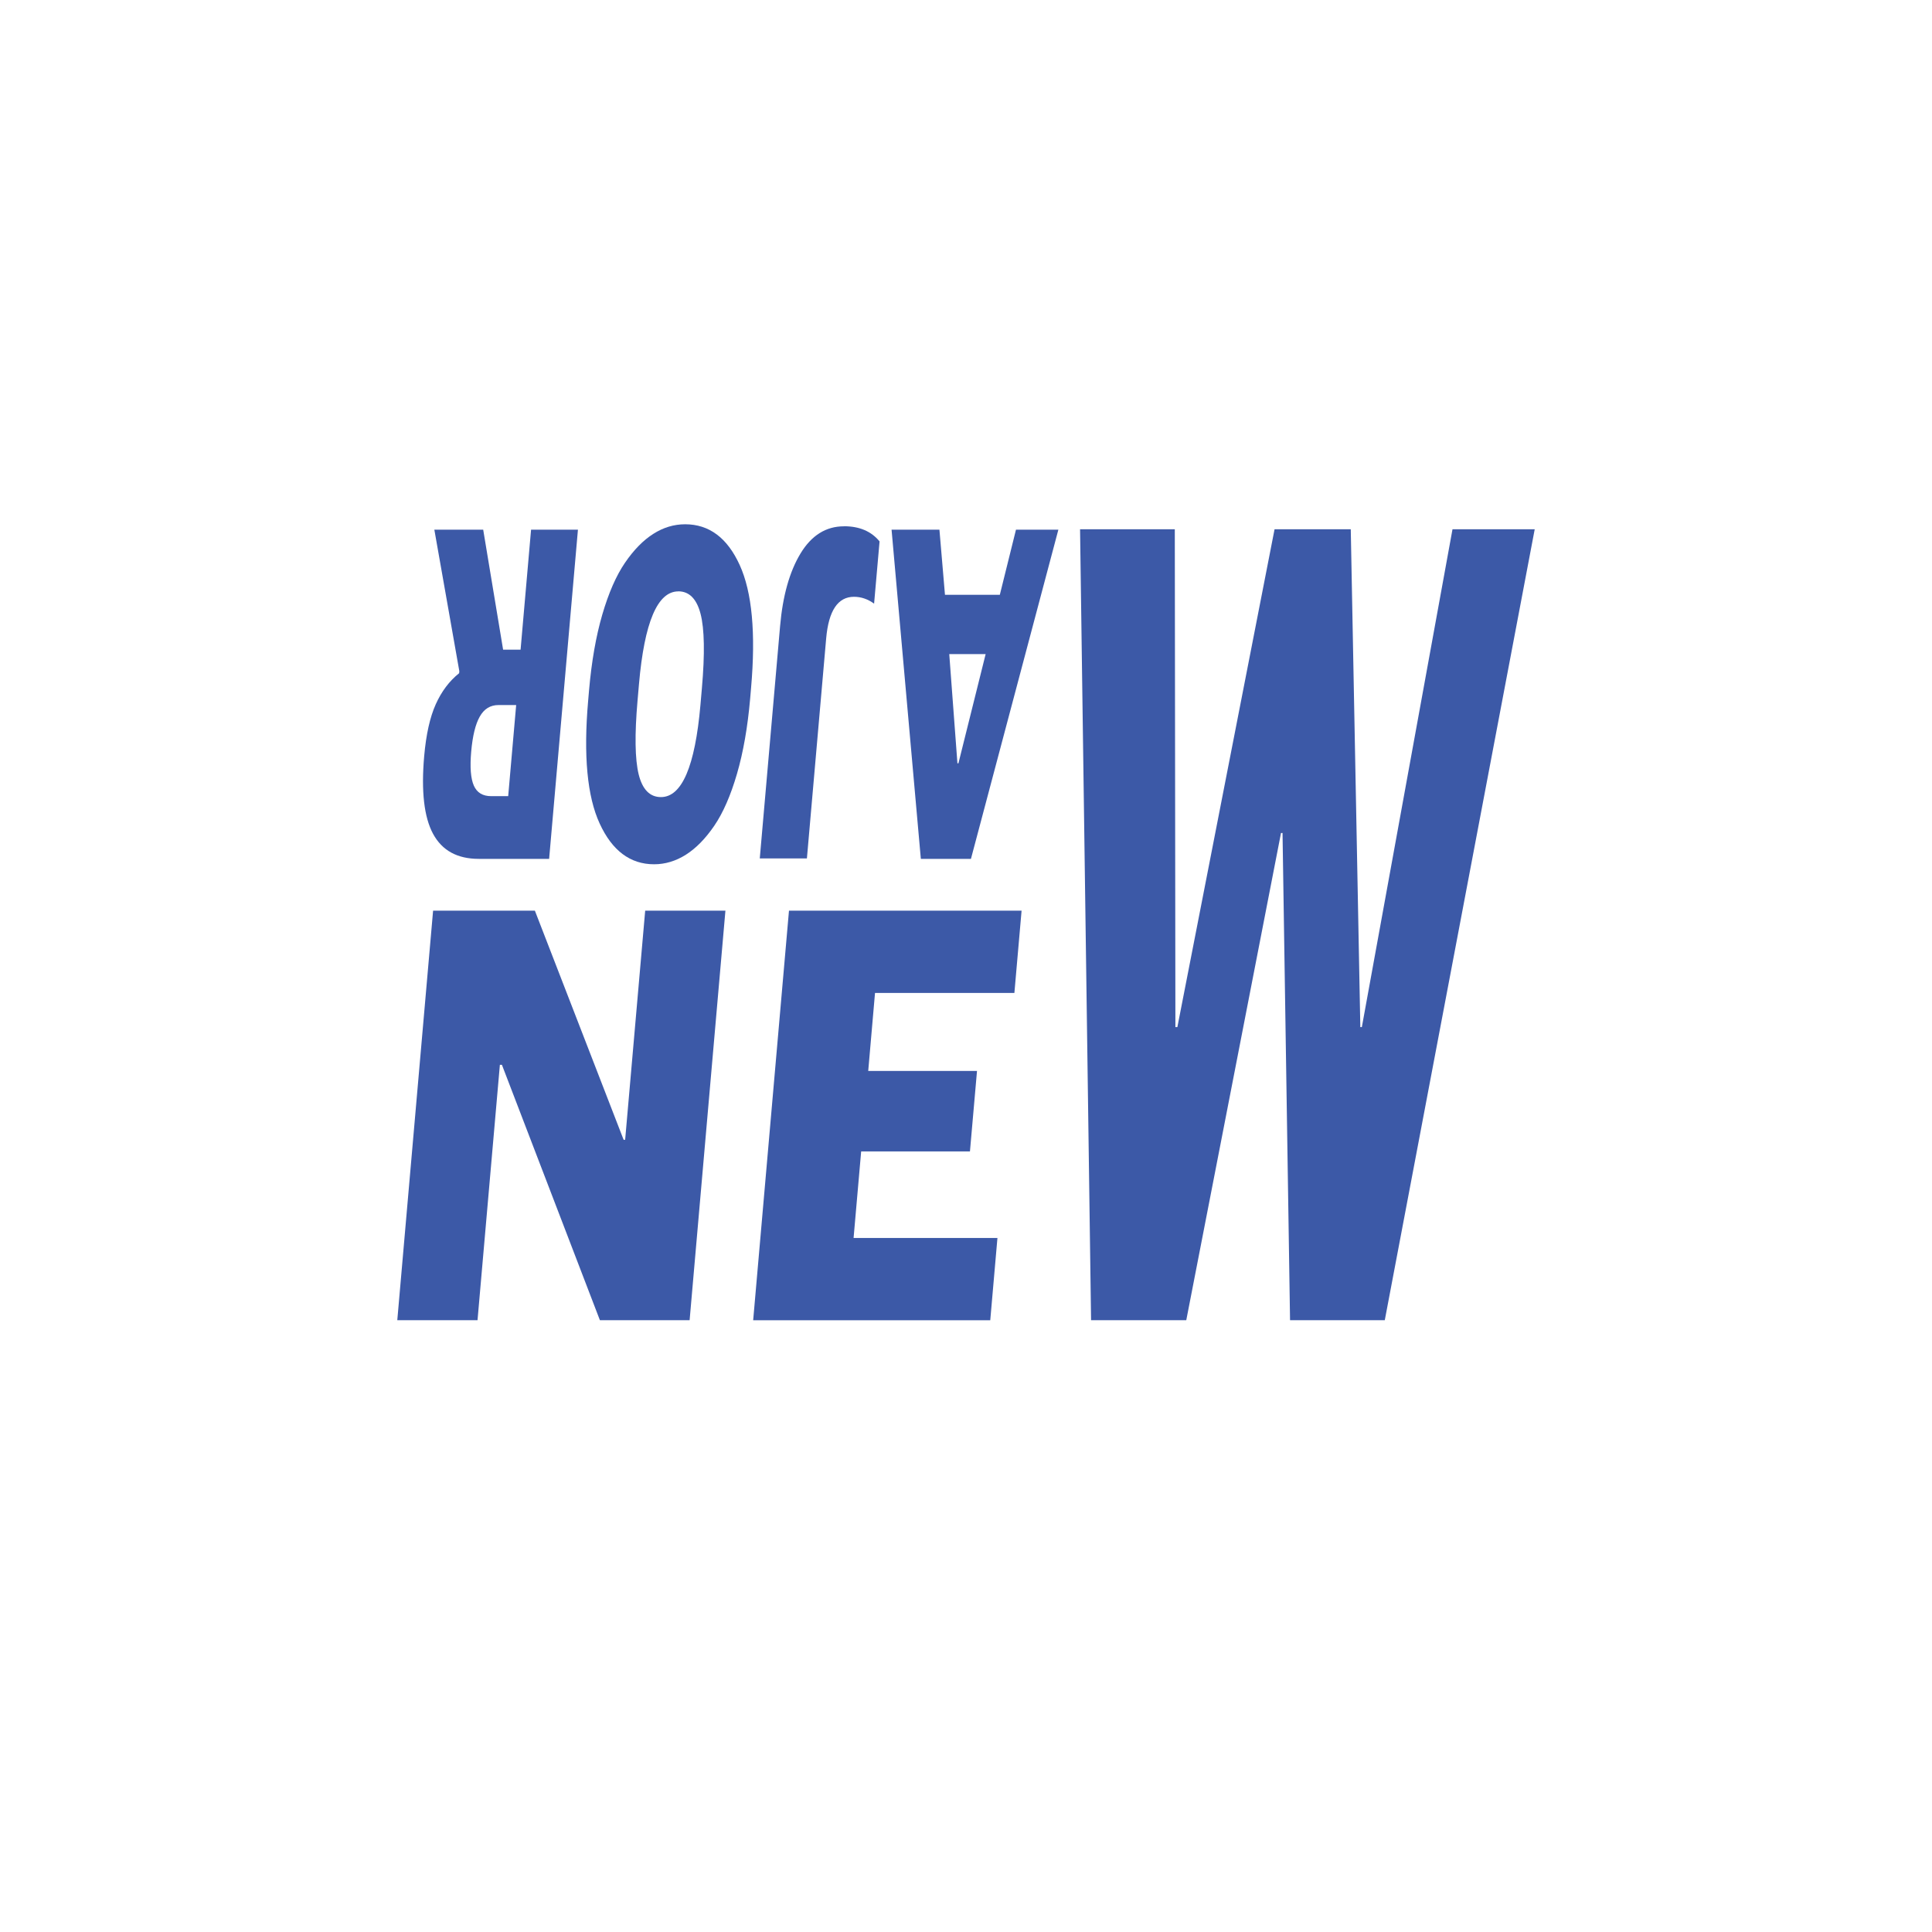 <?xml version="1.0" encoding="UTF-8"?>
<svg data-bbox="0 0 293.04 293.04" viewBox="0 0 293.04 293.04" xmlns="http://www.w3.org/2000/svg" data-type="color">
    <g>
        <path fill="#ffffff" d="M293.04 0v293.04H0V0z" data-color="1"/>
        <path d="m60.26 200.24 5.43-62.11h15.44l13.46 34.75h.23l3.04-34.75h12.17l-5.43 62.11H90.99l-14.86-38.73h-.31l-3.39 38.73z" fill="#3c59a7" data-color="2"/>
        <path d="m114.24 200.24 5.43-62.11h35.28l-1.09 12.48h-21.14l-1.03 11.83h16.5l-1.07 12.2h-16.5l-1.15 13.13h21.82l-1.09 12.48h-35.97Z" fill="#3c59a7" data-color="2"/>
        <path d="m165.49 200.24-1.67-119.96h14.37l.09 75.51h.3l14.74-75.51h11.56l1.45 75.51h.23l13.75-75.51h12.47l-22.74 119.96h-14.37l-1.14-73.9h-.23l-14.37 73.9h-14.45Z" fill="#3c59a7" data-color="2"/>
        <path d="m160.53 80.34-13.26 49.93h-7.6l-4.44-49.93h7.26l.84 9.88h8.32l2.45-9.88zm-15.16 35.44 4.13-16.57h-5.52l1.24 16.57z" fill="#3c59a7" data-color="2"/>
        <path d="M128.02 79.82c2.34 0 4.14.77 5.39 2.3l-.83 9.44c-.95-.69-1.96-1.04-3.05-1.04-2.45 0-3.85 2.11-4.22 6.32l-2.92 33.36h-7.15l3.08-35.22c.4-4.61 1.44-8.29 3.1-11.03s3.86-4.12 6.58-4.12Z" fill="#3c59a7" data-color="2"/>
        <path d="M103.92 79.52c3.63 0 6.39 2.05 8.27 6.17 1.88 4.11 2.46 10.33 1.73 18.65l-.14 1.64c-.38 4.31-1.04 8.11-2 11.4s-2.11 5.92-3.45 7.88-2.78 3.42-4.3 4.38-3.13 1.45-4.82 1.45c-3.61 0-6.36-2.06-8.25-6.17-1.9-4.11-2.48-10.33-1.75-18.65l.14-1.63c.38-4.31 1.04-8.11 2-11.41.96-3.29 2.11-5.92 3.45-7.88s2.78-3.42 4.3-4.38c1.52-.97 3.13-1.45 4.82-1.45m-1.04 10.18c-3.15 0-5.14 4.68-5.96 14.04l-.22 2.53c-.45 5.15-.39 8.88.17 11.18.57 2.3 1.7 3.45 3.38 3.45 3.18 0 5.17-4.66 5.99-13.97l.22-2.53c.46-5.25.39-9.02-.2-11.29q-.885-3.42-3.39-3.42Z" fill="#3c59a7" data-color="2"/>
        <path d="m87.66 80.34-4.37 49.93H72.62c-3.25 0-5.56-1.26-6.93-3.79s-1.82-6.46-1.35-11.81c.29-3.27.87-5.88 1.75-7.84s2.06-3.53 3.55-4.72l.03-.3-3.79-21.47h7.41l3.02 18.2h2.65l1.59-18.2zm-9.36 26.6h-2.69c-1.24 0-2.18.58-2.84 1.75-.66 1.16-1.09 2.94-1.3 5.31-.21 2.38-.07 4.1.4 5.16.47 1.07 1.35 1.6 2.64 1.6h2.57l1.21-13.82Z" fill="#3c59a7" data-color="2"/>
    </g>
</svg>
